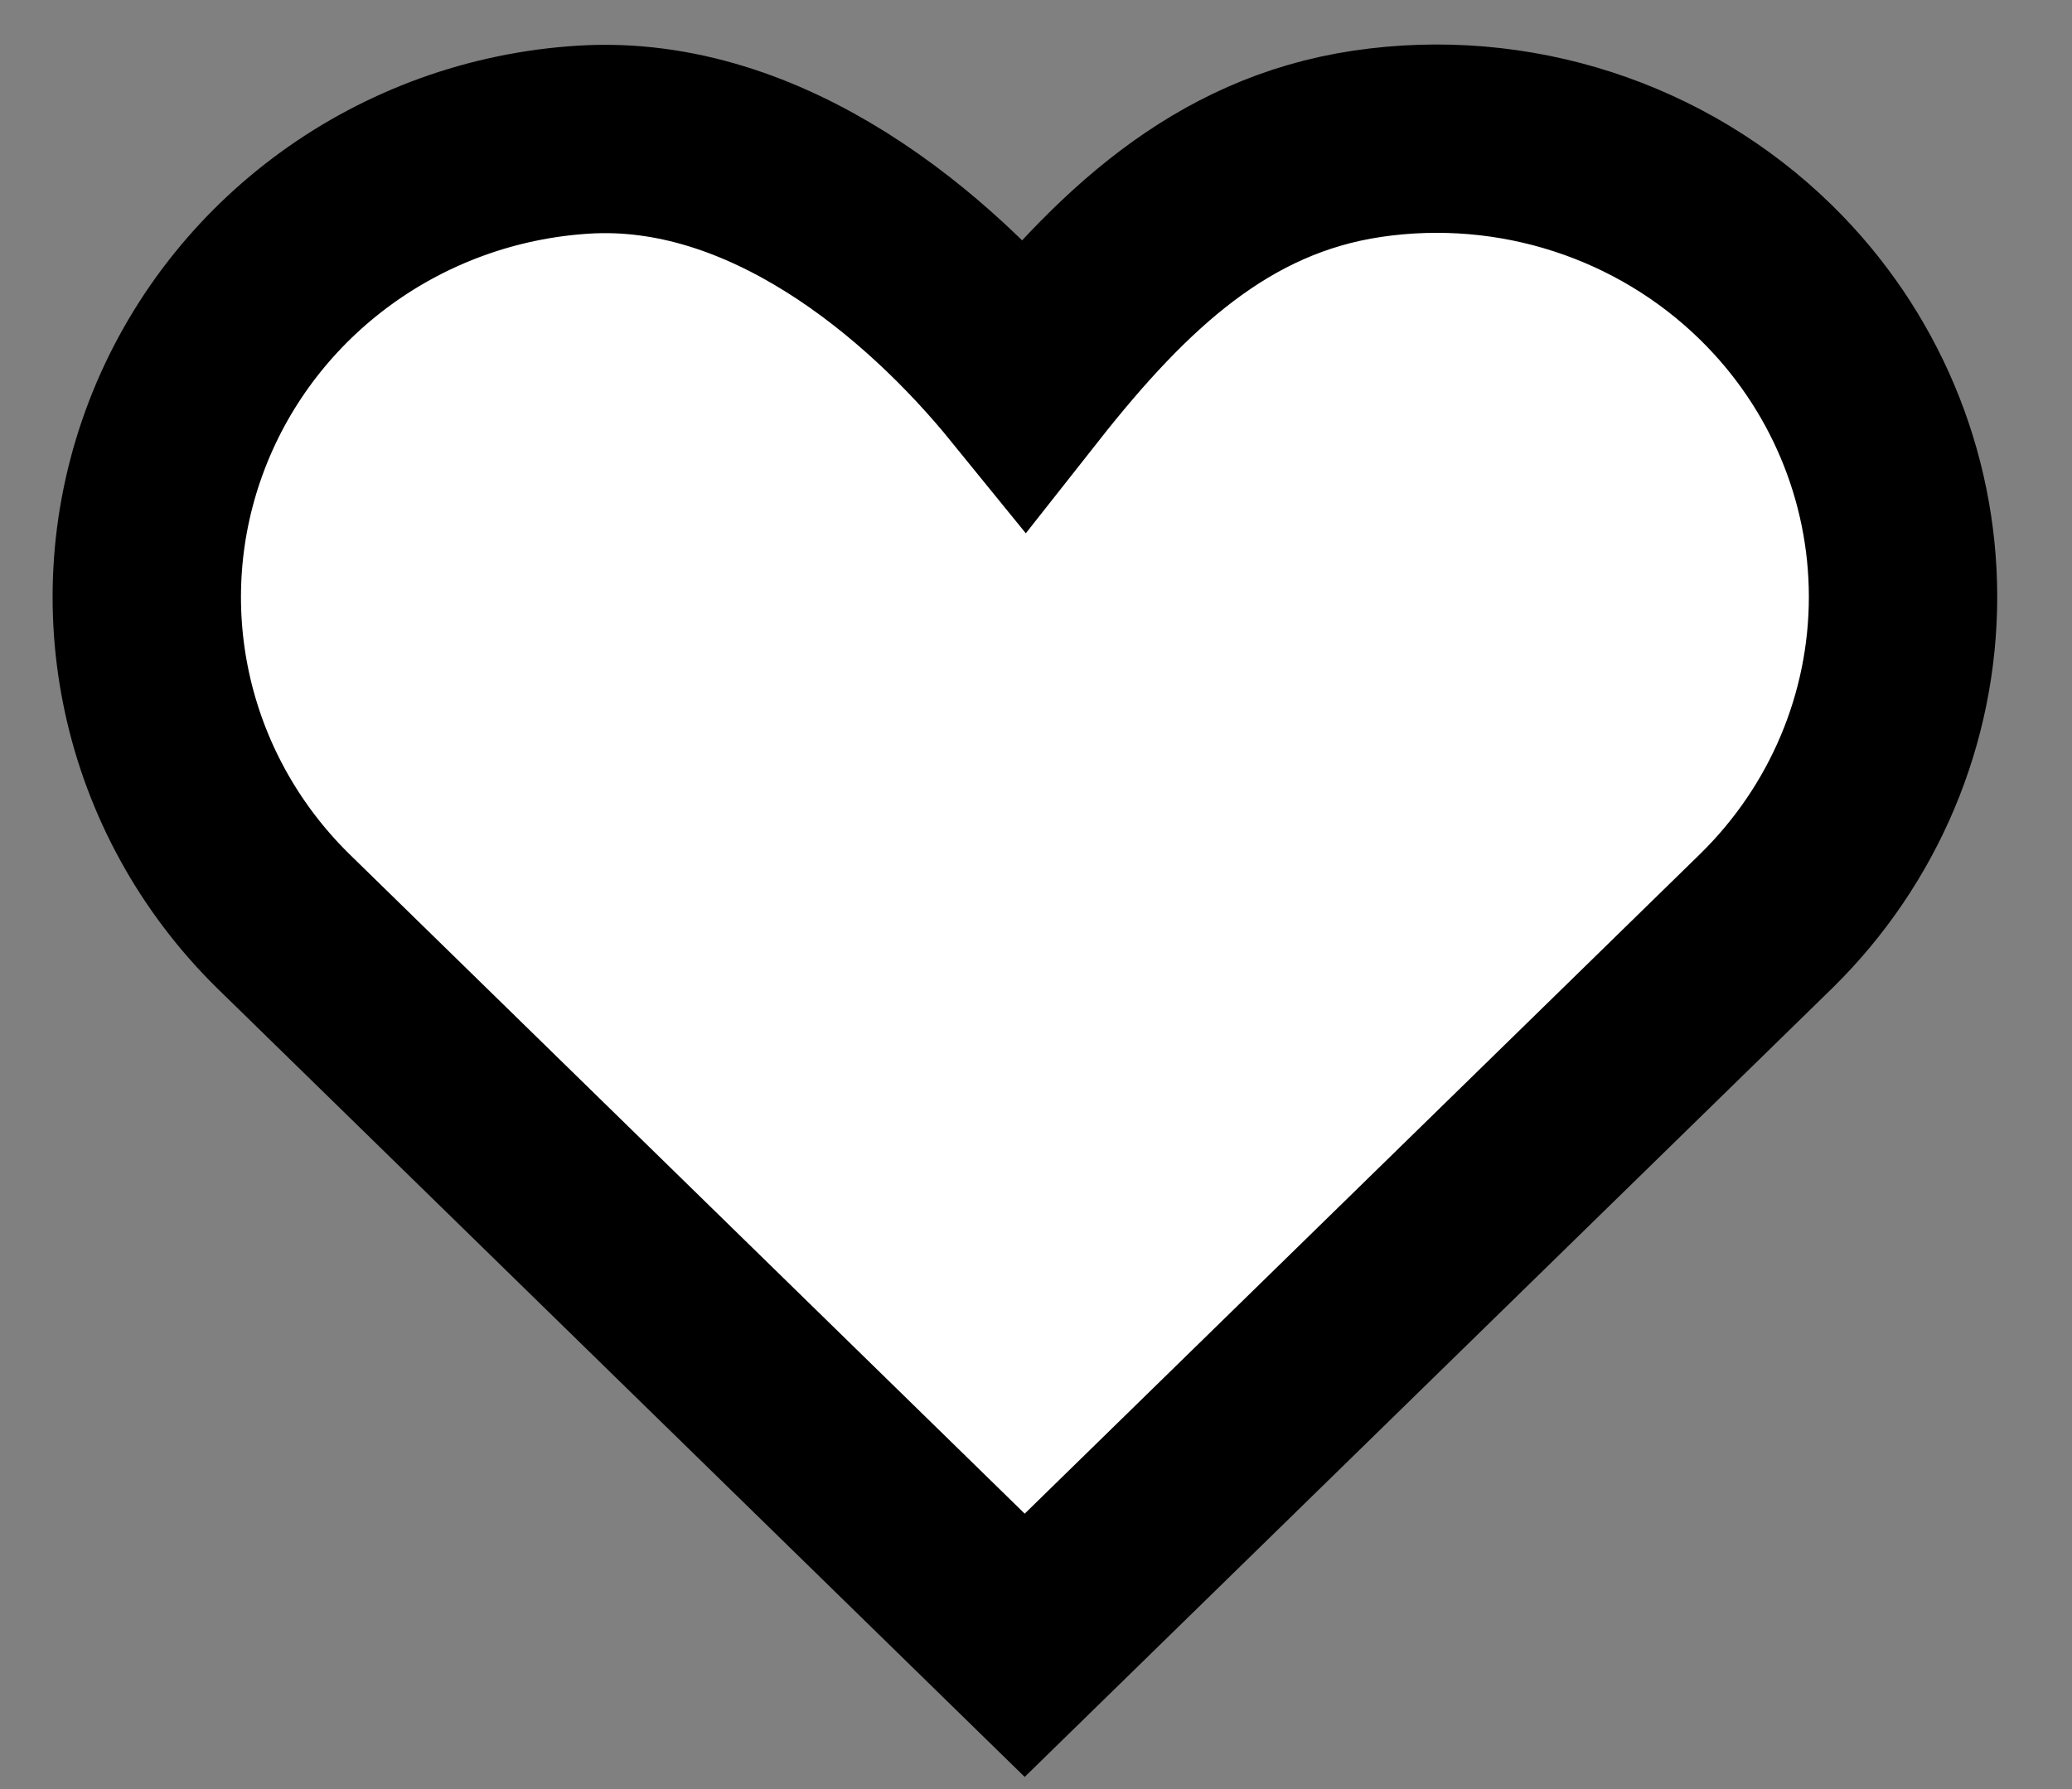 <?xml version="1.0" encoding="UTF-8"?>
<svg width="22px" height="19px" viewBox="0 0 22 19" version="1.1" xmlns="http://www.w3.org/2000/svg" xmlns:xlink="http://www.w3.org/1999/xlink">
    <rect x="0" y="0" width="22" height="19" fill="#808080" stroke="none"/>
    <title>72FD6C5B-75AF-4008-81CF-FCD0C5782A83</title>
    <g id="Filters-V2" stroke="none" stroke-width="1" fill="none" fill-rule="evenodd">
        <g id="ArtworkCard-Favourites" transform="translate(-39, -411)" fill="#FFFFFF" fill-rule="nonzero" stroke="#000000" stroke-width="2">
            <g id="Card-Copy-9" transform="translate(21, 16.5)">
                <g id="icon-heart" transform="translate(19, 395.473)">
                    <path d="M17.755,1.924 C16.643,0.832 15.071,0.324 13.518,0.554 C11.966,0.784 10.899,1.797 9.88,3.09 C8.859,1.833 7.138,0.39 5.197,0.51 C3.257,0.63 1.567,1.856 0.879,3.645 C0.191,5.434 0.631,7.454 2.005,8.807 L9.88,16.5 C9.88,16.5 12.505,13.936 17.755,8.807 C18.684,7.895 19.206,6.657 19.206,5.366 C19.206,4.074 18.684,2.836 17.755,1.924 Z" id="icon-heart-empty"></path>
                </g>
            </g>
        </g>
    </g>
</svg>